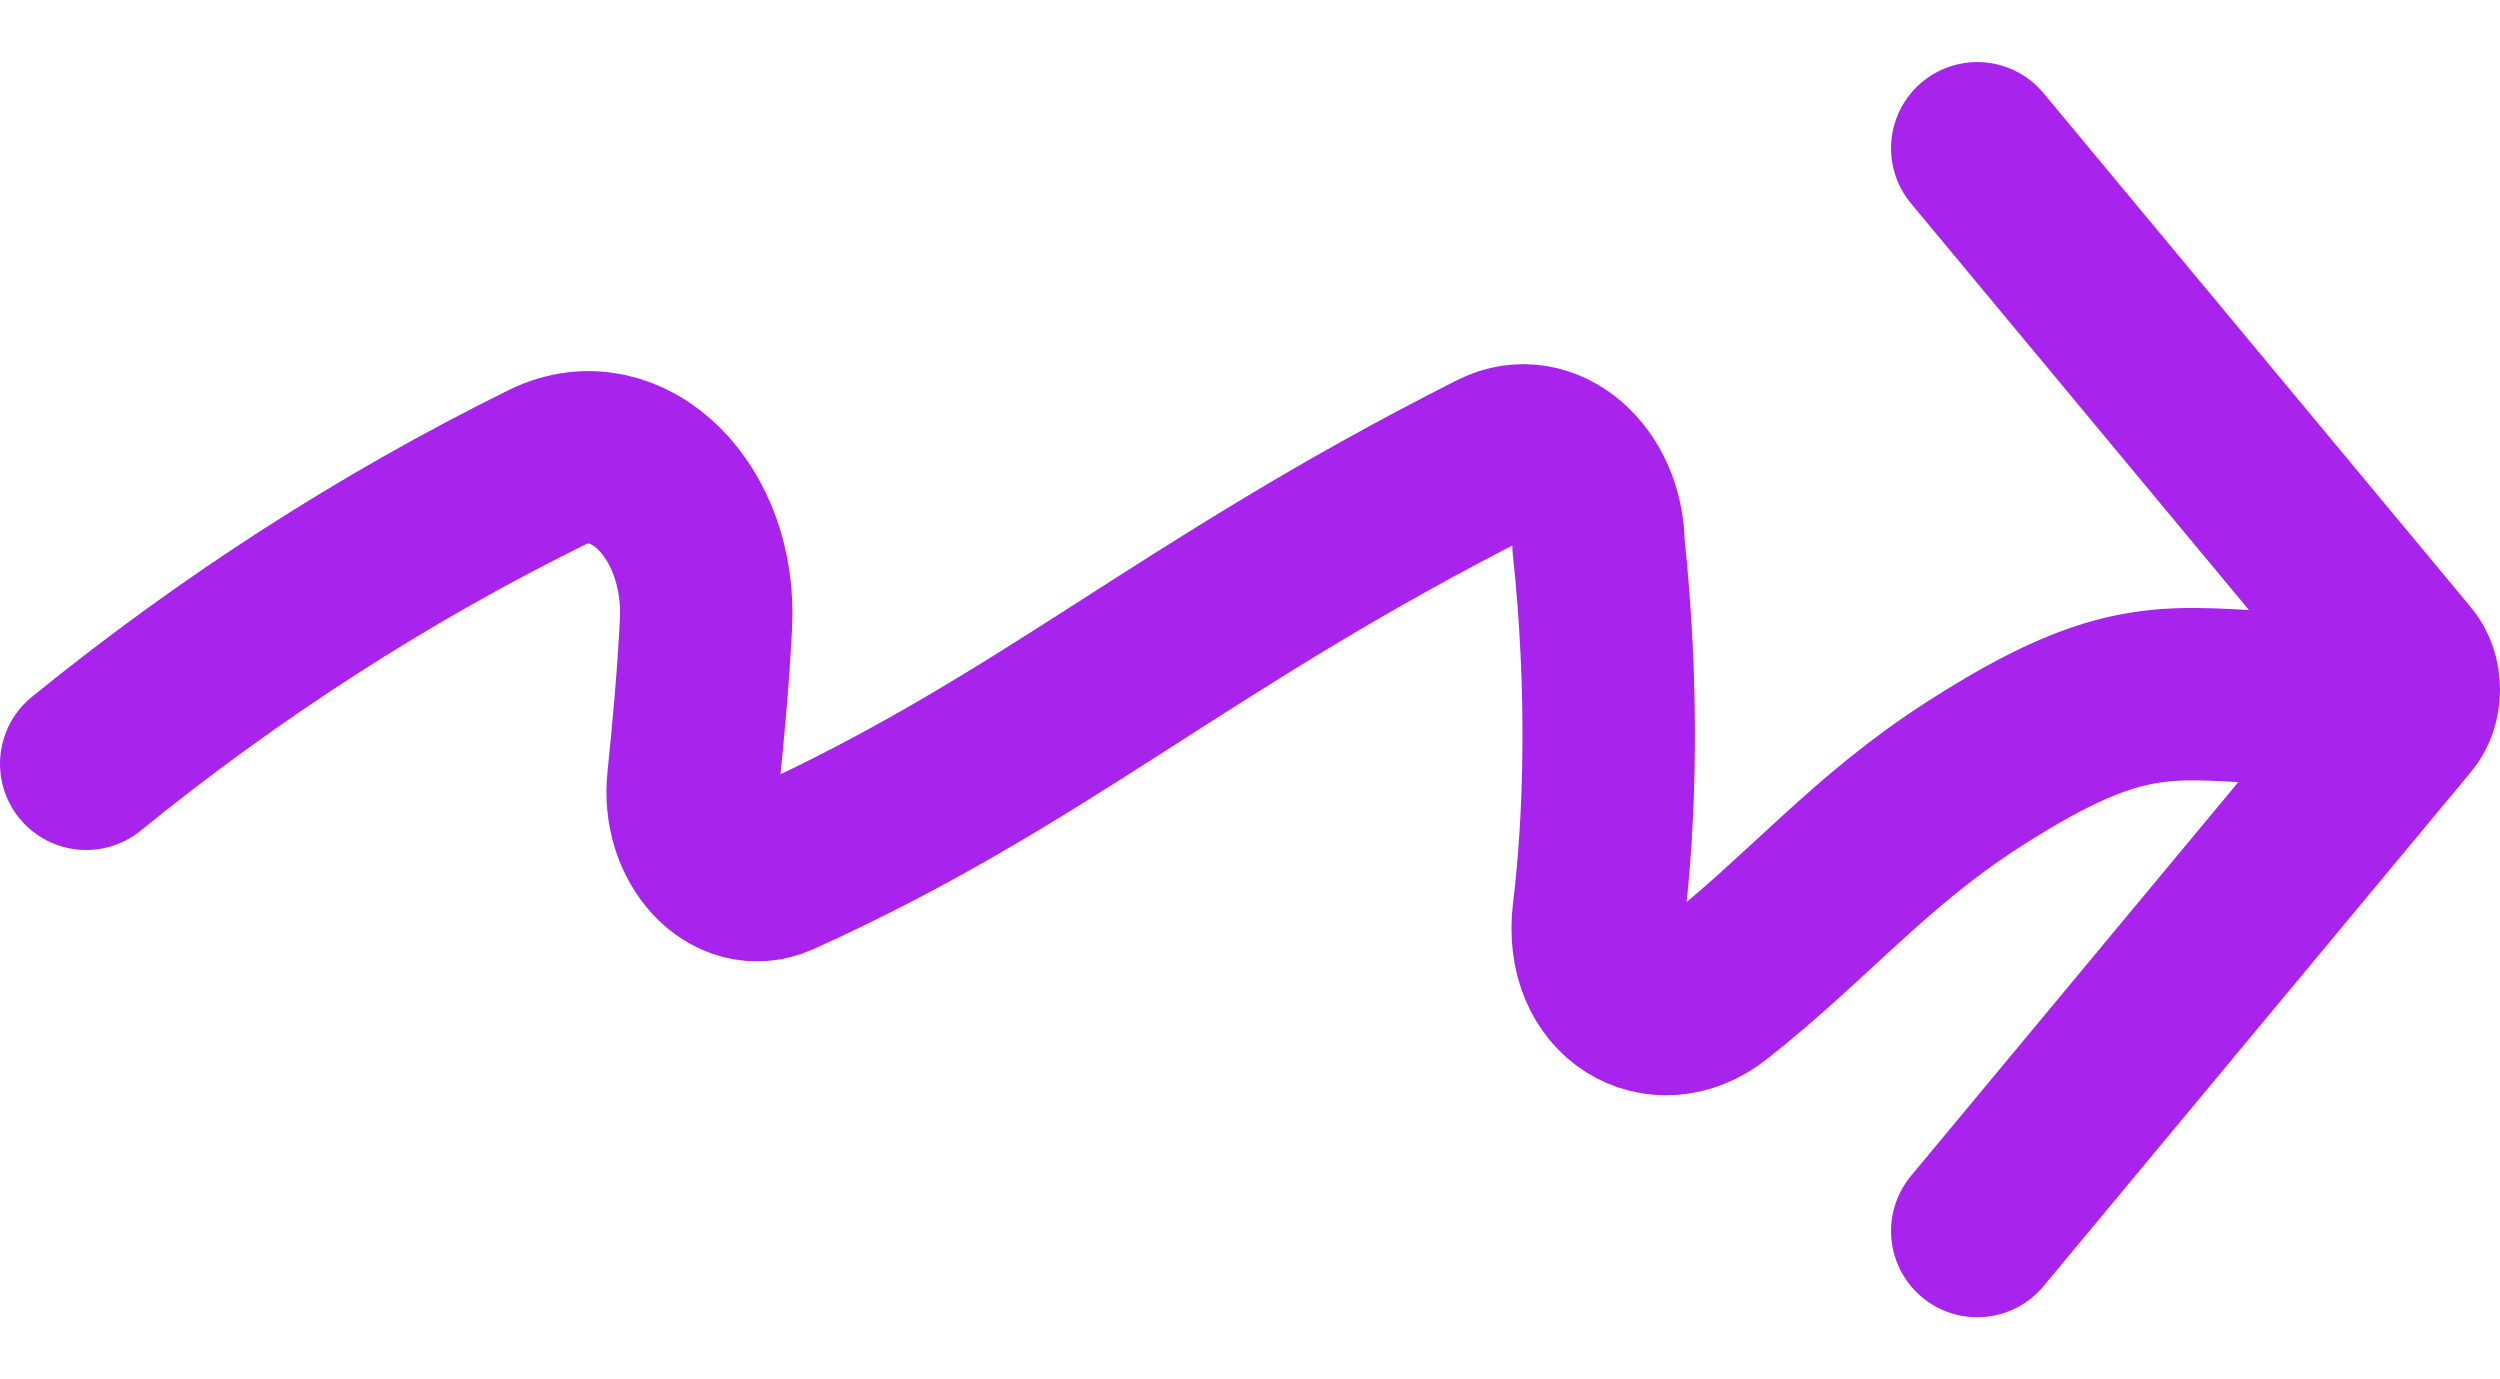 <?xml version="1.0" encoding="UTF-8"?>
<svg xmlns="http://www.w3.org/2000/svg" width="29" height="16" viewBox="0 0 29 16" fill="none">
  <path d="M1 8.86C2.687 7.49 4.483 6.34 6.347 5.42C7.287 4.96 8.258 5.94 8.189 7.24C8.158 7.85 8.104 8.45 8.042 9.05C7.965 9.76 8.497 10.33 9.021 10.1C12.103 8.71 13.713 7.14 17.358 5.3C17.92 5.02 18.536 5.55 18.544 6.33C18.721 8 18.677 9.5 18.544 10.594C18.429 11.544 19.245 12 19.877 11.5C20.994 10.62 21.68 9.76 22.897 8.98C24.67 7.84 25.178 8.05 26.55 8.1" stroke="#A823EB" stroke-width="2" stroke-miterlimit="10" stroke-linecap="round"></path>
  <path d="M22.936 1.72L27.89 7.68C28.037 7.85 28.037 8.15 27.89 8.32L22.936 14.28" stroke="#A823EB" stroke-width="2" stroke-miterlimit="10" stroke-linecap="round"></path>
</svg>
